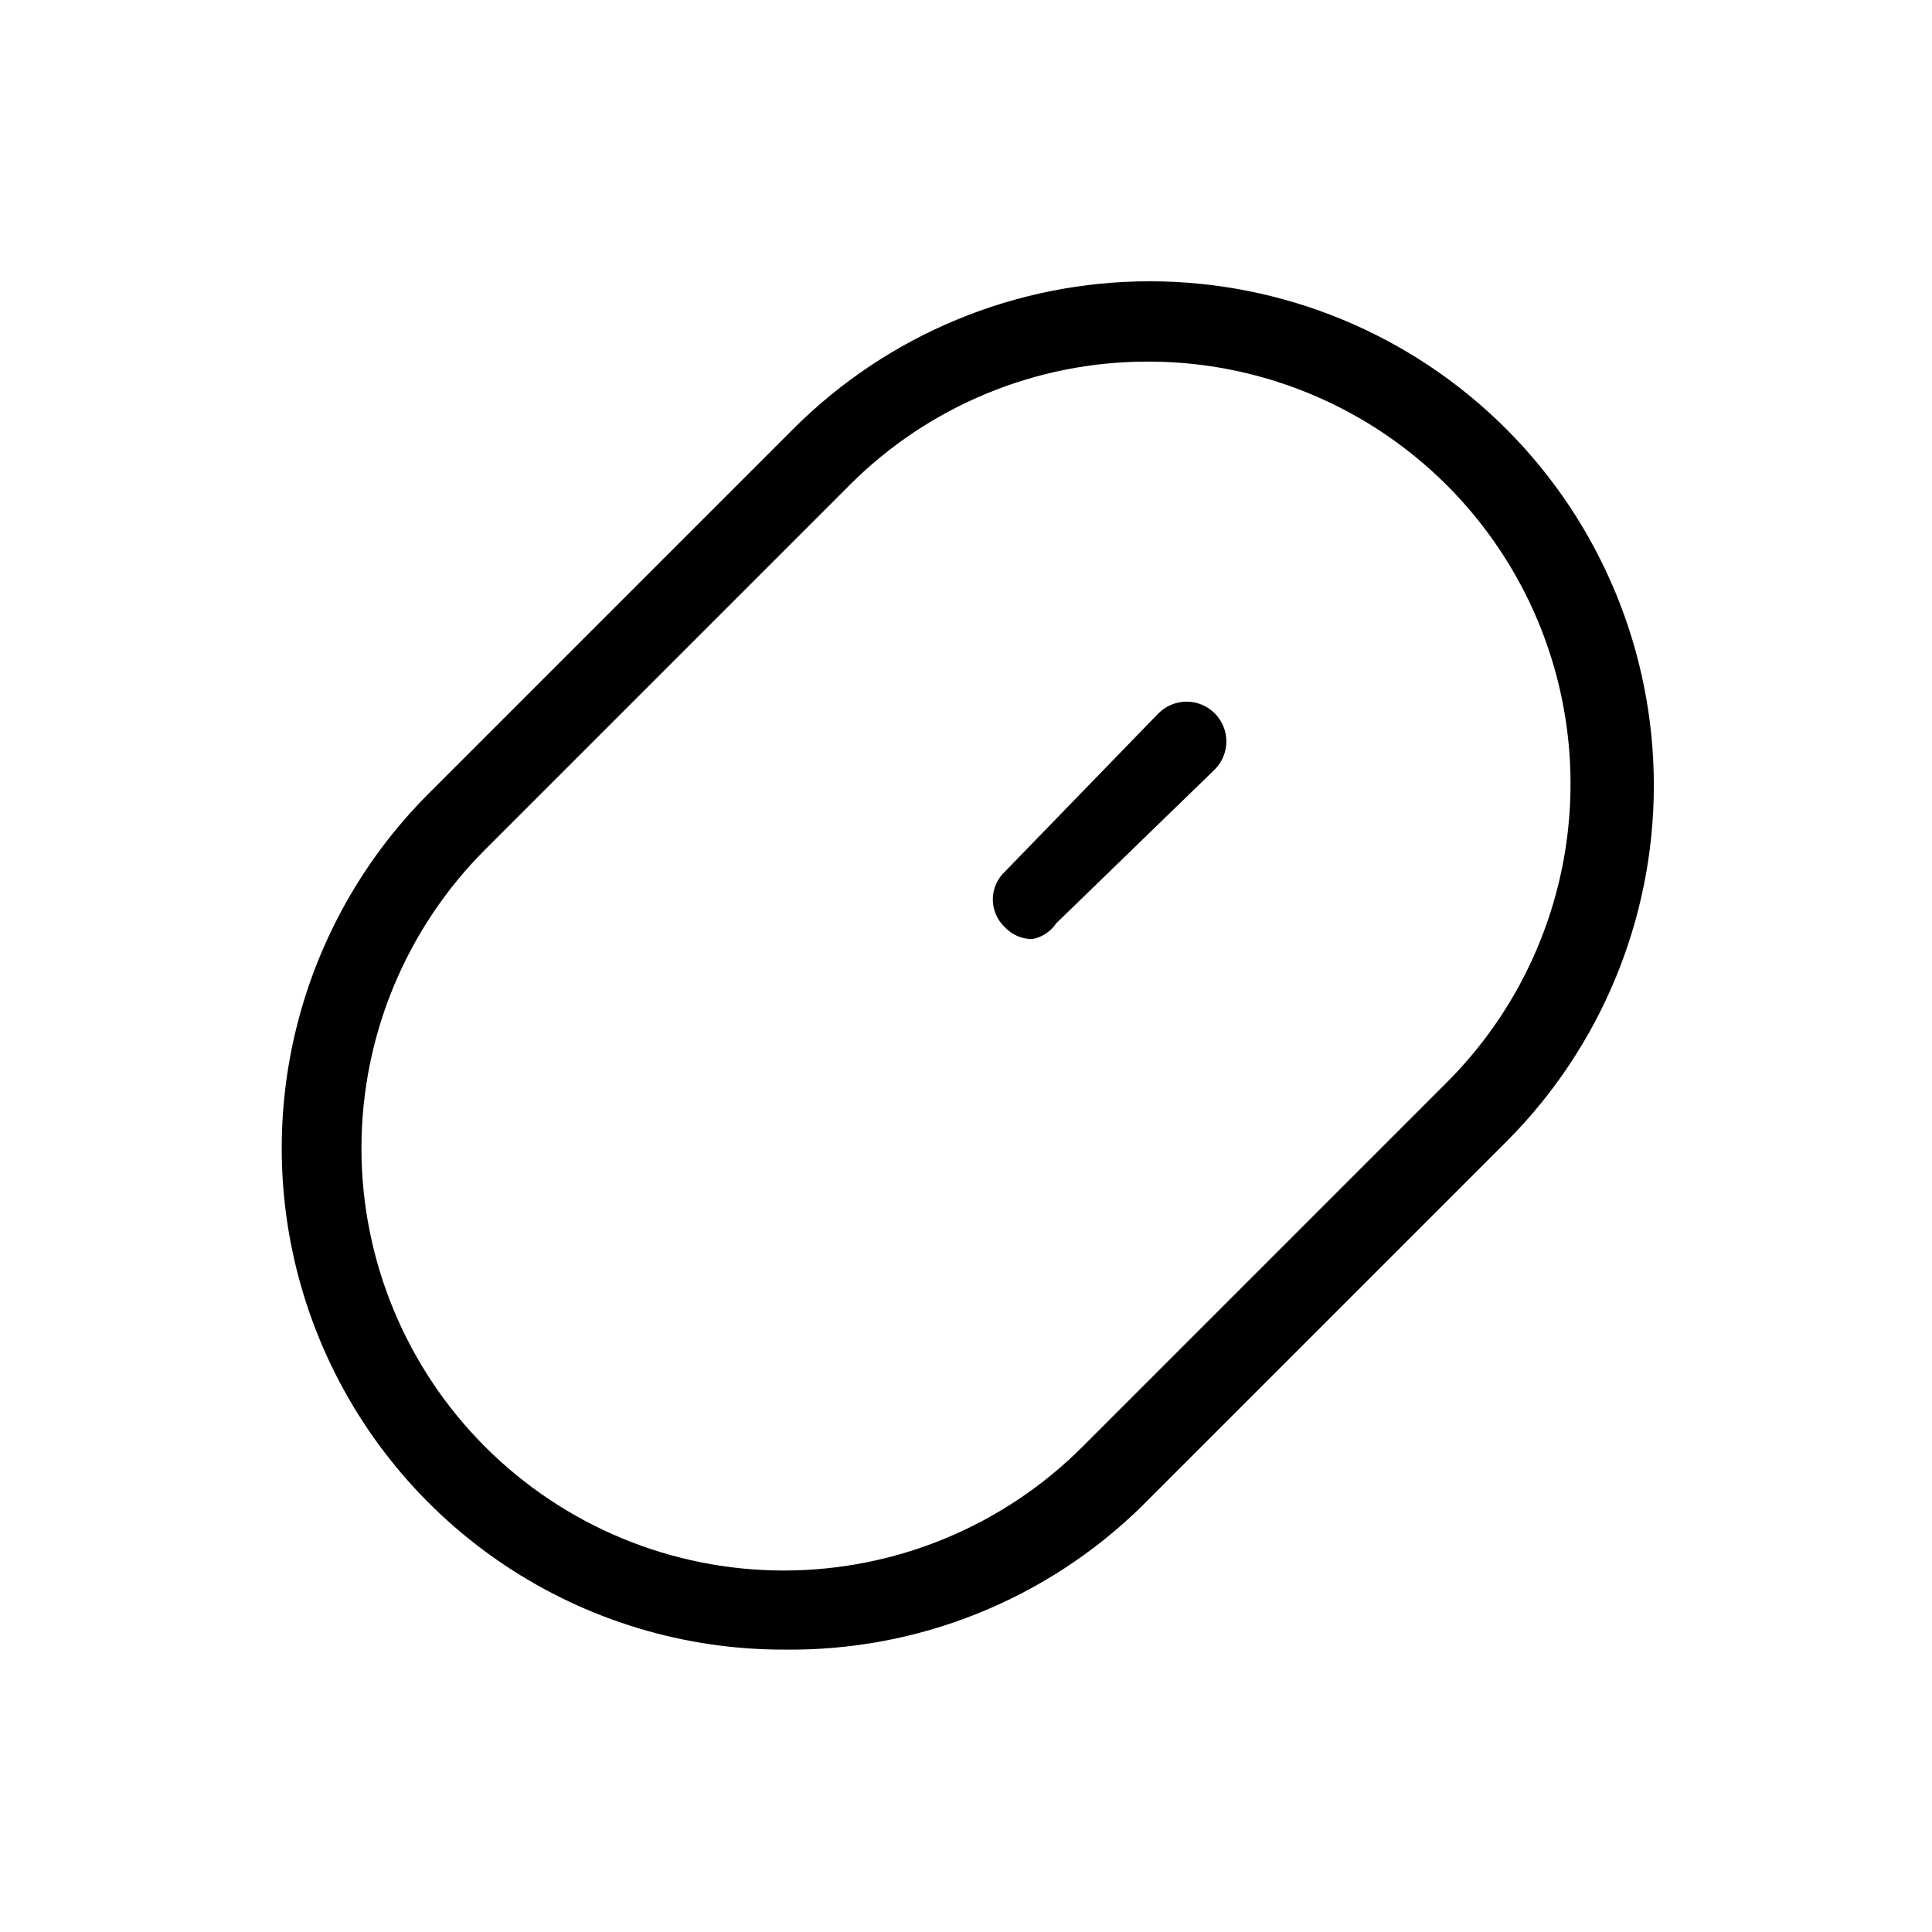 <?xml version="1.0" encoding="UTF-8"?>
<!-- Uploaded to: ICON Repo, www.iconrepo.com, Generator: ICON Repo Mixer Tools -->
<svg fill="#000000" width="800px" height="800px" version="1.1" viewBox="144 144 512 512" xmlns="http://www.w3.org/2000/svg">
 <g>
  <path d="m351.71 581.16c-26.305 0.035-52.027-7.742-73.91-22.34-21.887-14.598-38.941-35.363-49.016-59.668-10.07-24.301-12.703-51.043-7.559-76.84 5.141-25.801 17.824-49.492 36.441-68.078l96.562-96.562c25.055-25.055 59.031-39.129 94.465-39.129 35.43 0 69.41 14.074 94.465 39.129 25.051 25.055 39.129 59.035 39.129 94.465 0 35.43-14.078 69.41-39.129 94.465l-96.566 96.562c-12.523 12.281-27.355 21.965-43.641 28.484-16.285 6.523-33.699 9.754-51.242 9.512zm96.562-341.33c-14.699-0.027-29.258 2.852-42.84 8.473-13.582 5.617-25.918 13.867-36.301 24.277l-96.562 96.562c-20.988 20.988-32.781 49.457-32.781 79.141s11.793 58.148 32.781 79.141c20.988 20.988 49.457 32.781 79.141 32.781s58.152-11.793 79.141-32.781l96.562-96.566c15.656-15.645 26.32-35.586 30.641-57.297 4.324-21.711 2.109-44.215-6.363-64.664-8.473-20.453-22.824-37.93-41.23-50.223-18.41-12.297-40.051-18.852-62.188-18.844z"/>
  <path d="m417.63 392.86c-1.375 0.02-2.738-0.254-4.004-0.797-1.266-0.539-2.402-1.34-3.344-2.352-1-0.941-1.801-2.078-2.348-3.344-0.547-1.262-0.832-2.625-0.832-4.004 0-1.375 0.285-2.738 0.832-4 0.547-1.266 1.348-2.402 2.348-3.344l40.727-41.984c1.977-1.977 4.656-3.09 7.453-3.09 2.793 0 5.477 1.113 7.449 3.09 1.977 1.977 3.09 4.656 3.09 7.449 0 2.797-1.113 5.477-3.09 7.453l-41.98 40.727c-0.723 1.078-1.652 2.004-2.731 2.727-1.082 0.719-2.293 1.219-3.57 1.469z"/>
 </g>
</svg>